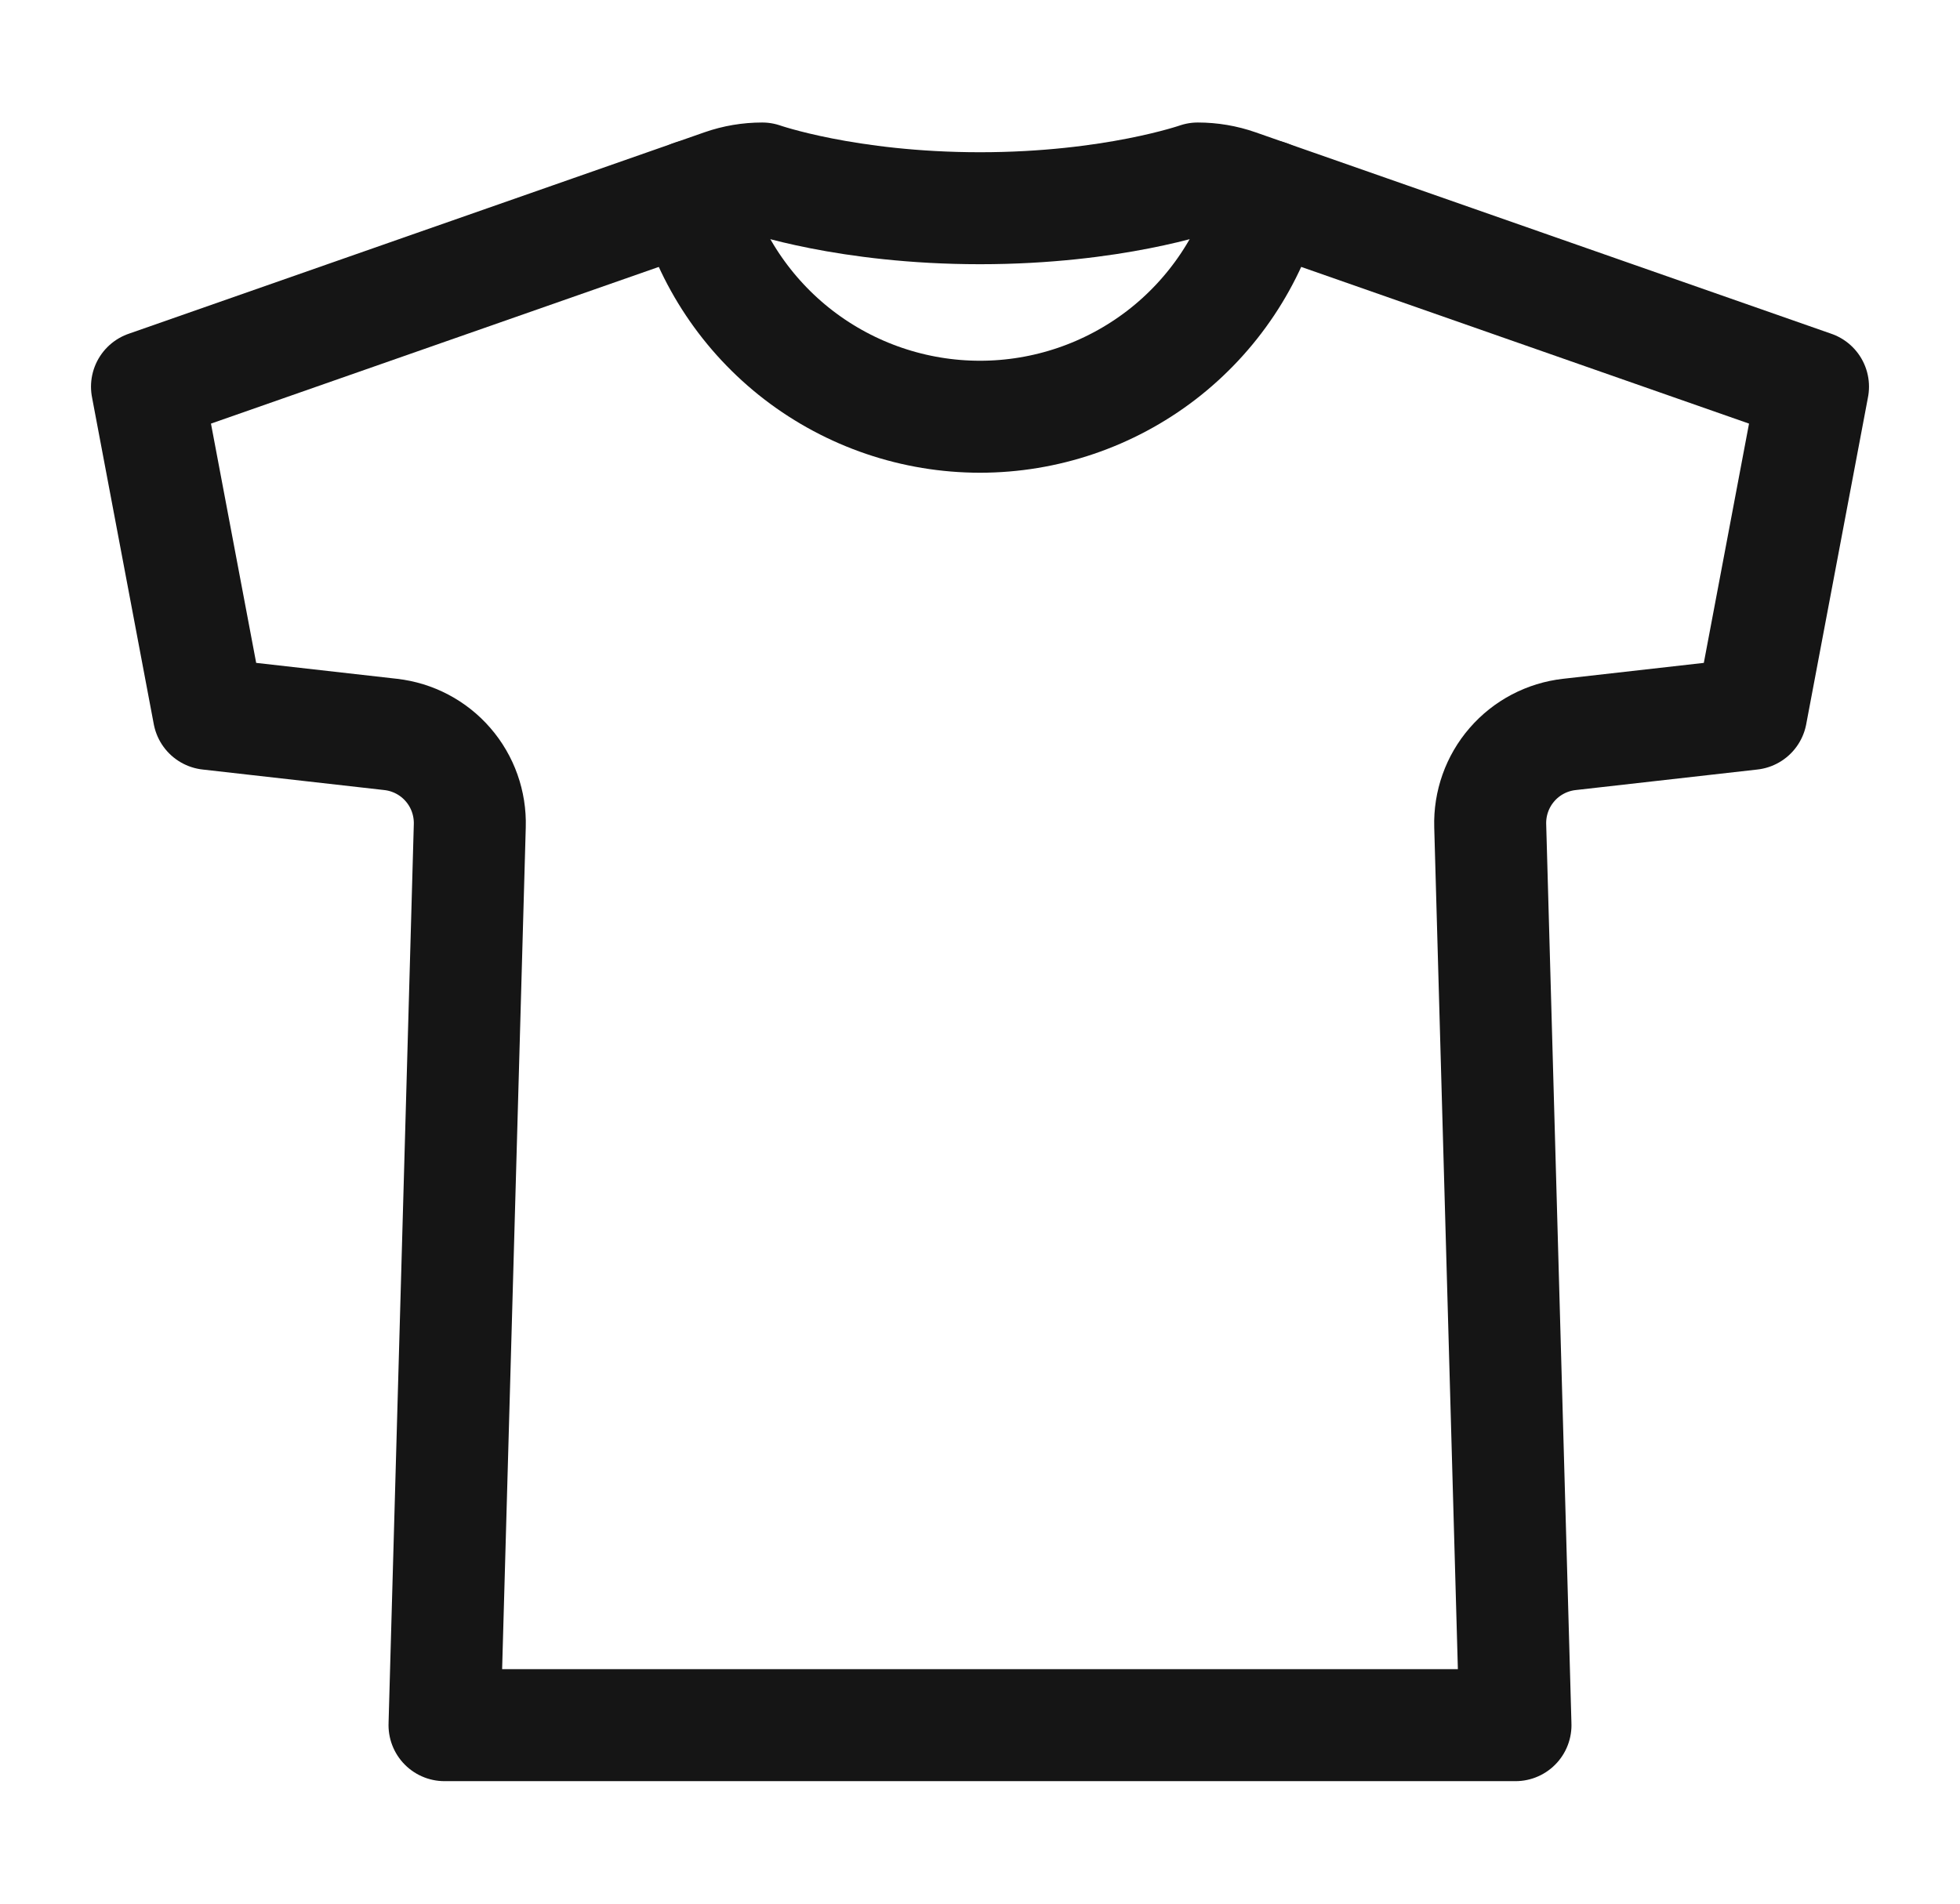 <svg width="35" height="34" viewBox="0 0 35 34" fill="none" xmlns="http://www.w3.org/2000/svg">
<path d="M21.389 3.188C21.389 3.188 19.876 3.719 17.5 3.719C15.124 3.719 13.611 3.188 13.611 3.188C13.372 3.188 13.135 3.228 12.909 3.307L2.625 6.906L3.729 12.75L6.975 13.117C7.373 13.162 7.739 13.354 8.001 13.657C8.263 13.959 8.401 14.349 8.389 14.749L7.938 30.812H27.062L26.611 14.749C26.599 14.349 26.737 13.959 26.999 13.657C27.261 13.354 27.627 13.162 28.025 13.117L31.271 12.75L32.375 6.906L22.091 3.307C21.865 3.228 21.628 3.188 21.389 3.188V3.188Z" stroke="#151515" stroke-width="2" stroke-linecap="round" stroke-linejoin="round"/>
<path d="M22.634 3.497C22.333 4.629 21.666 5.629 20.738 6.343C19.809 7.056 18.671 7.443 17.5 7.443C16.329 7.443 15.191 7.056 14.262 6.343C13.334 5.629 12.667 4.629 12.366 3.497" stroke="#151515" stroke-width="2" stroke-linecap="round" stroke-linejoin="round"/>
</svg>
